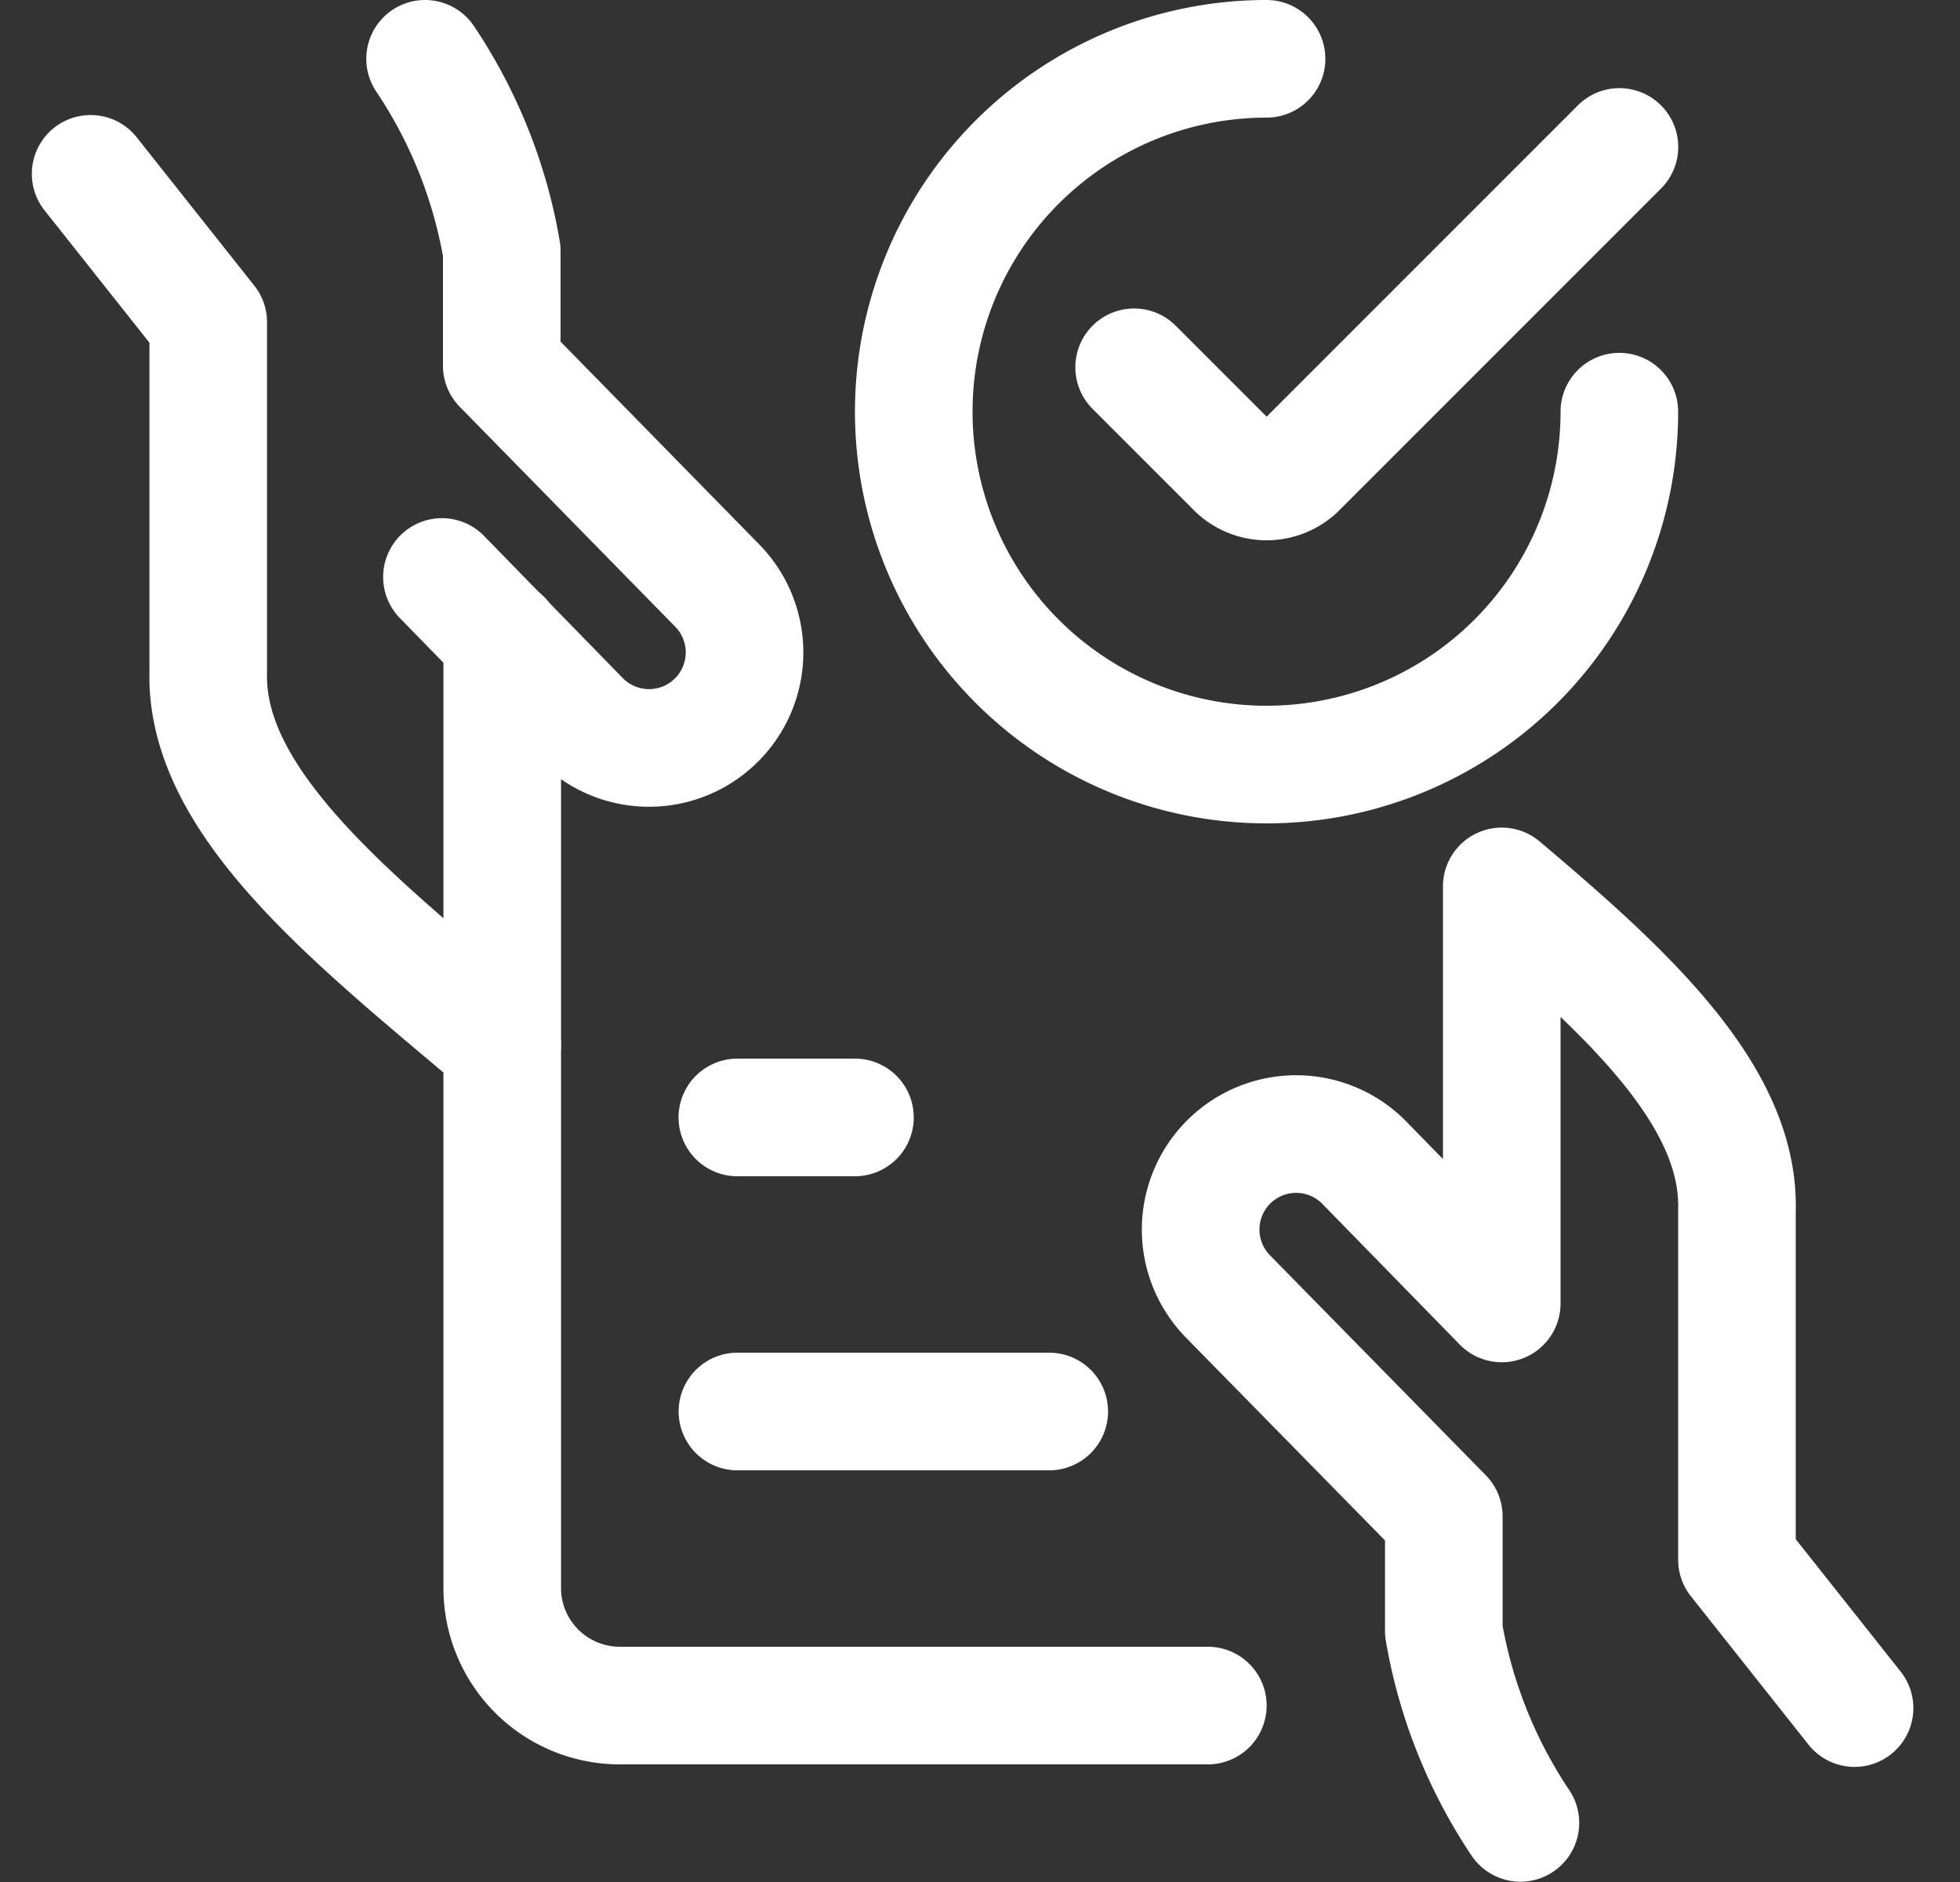 <svg xmlns="http://www.w3.org/2000/svg" width="25" height="24" fill="none"><rect width="100%" height="100%" fill="#333333" stroke="none"/><g stroke="#fff" stroke-linecap="round" stroke-linejoin="round" stroke-width="1.5" clip-path="url(#a)"><path d="m1.156 2.217 1.5 1.892v4.467c-.04 1.688 1.917 3.2 3.749 4.752m-.768-5.97L7.406 9.17a1.218 1.218 0 1 0 1.745-1.7L6.4 4.663V3.2A6.286 6.286 0 0 0 5.422.75"/><path d="M6.406 8.138V20.25a1.5 1.5 0 0 0 1.5 1.5h7.5m8.249.032-1.5-1.892v-4.466c.035-1.459-1.42-2.786-3-4.12v5.318l-1.75-1.792a1.218 1.218 0 1 0-1.745 1.7l2.756 2.808V20.8c.15.875.483 1.709.977 2.446M13.383 18H9.406m1.499-3.75h-1.5m11.25-9a4.5 4.5 0 1 1-4.5-4.5"/><path d="m20.656 1.874-4.1 4.1a.565.565 0 0 1-.8 0l-1.29-1.29"/></g><defs><clipPath id="a"><path fill="#fff" d="M.406 0h24v24h-24z"/></clipPath></defs></svg>